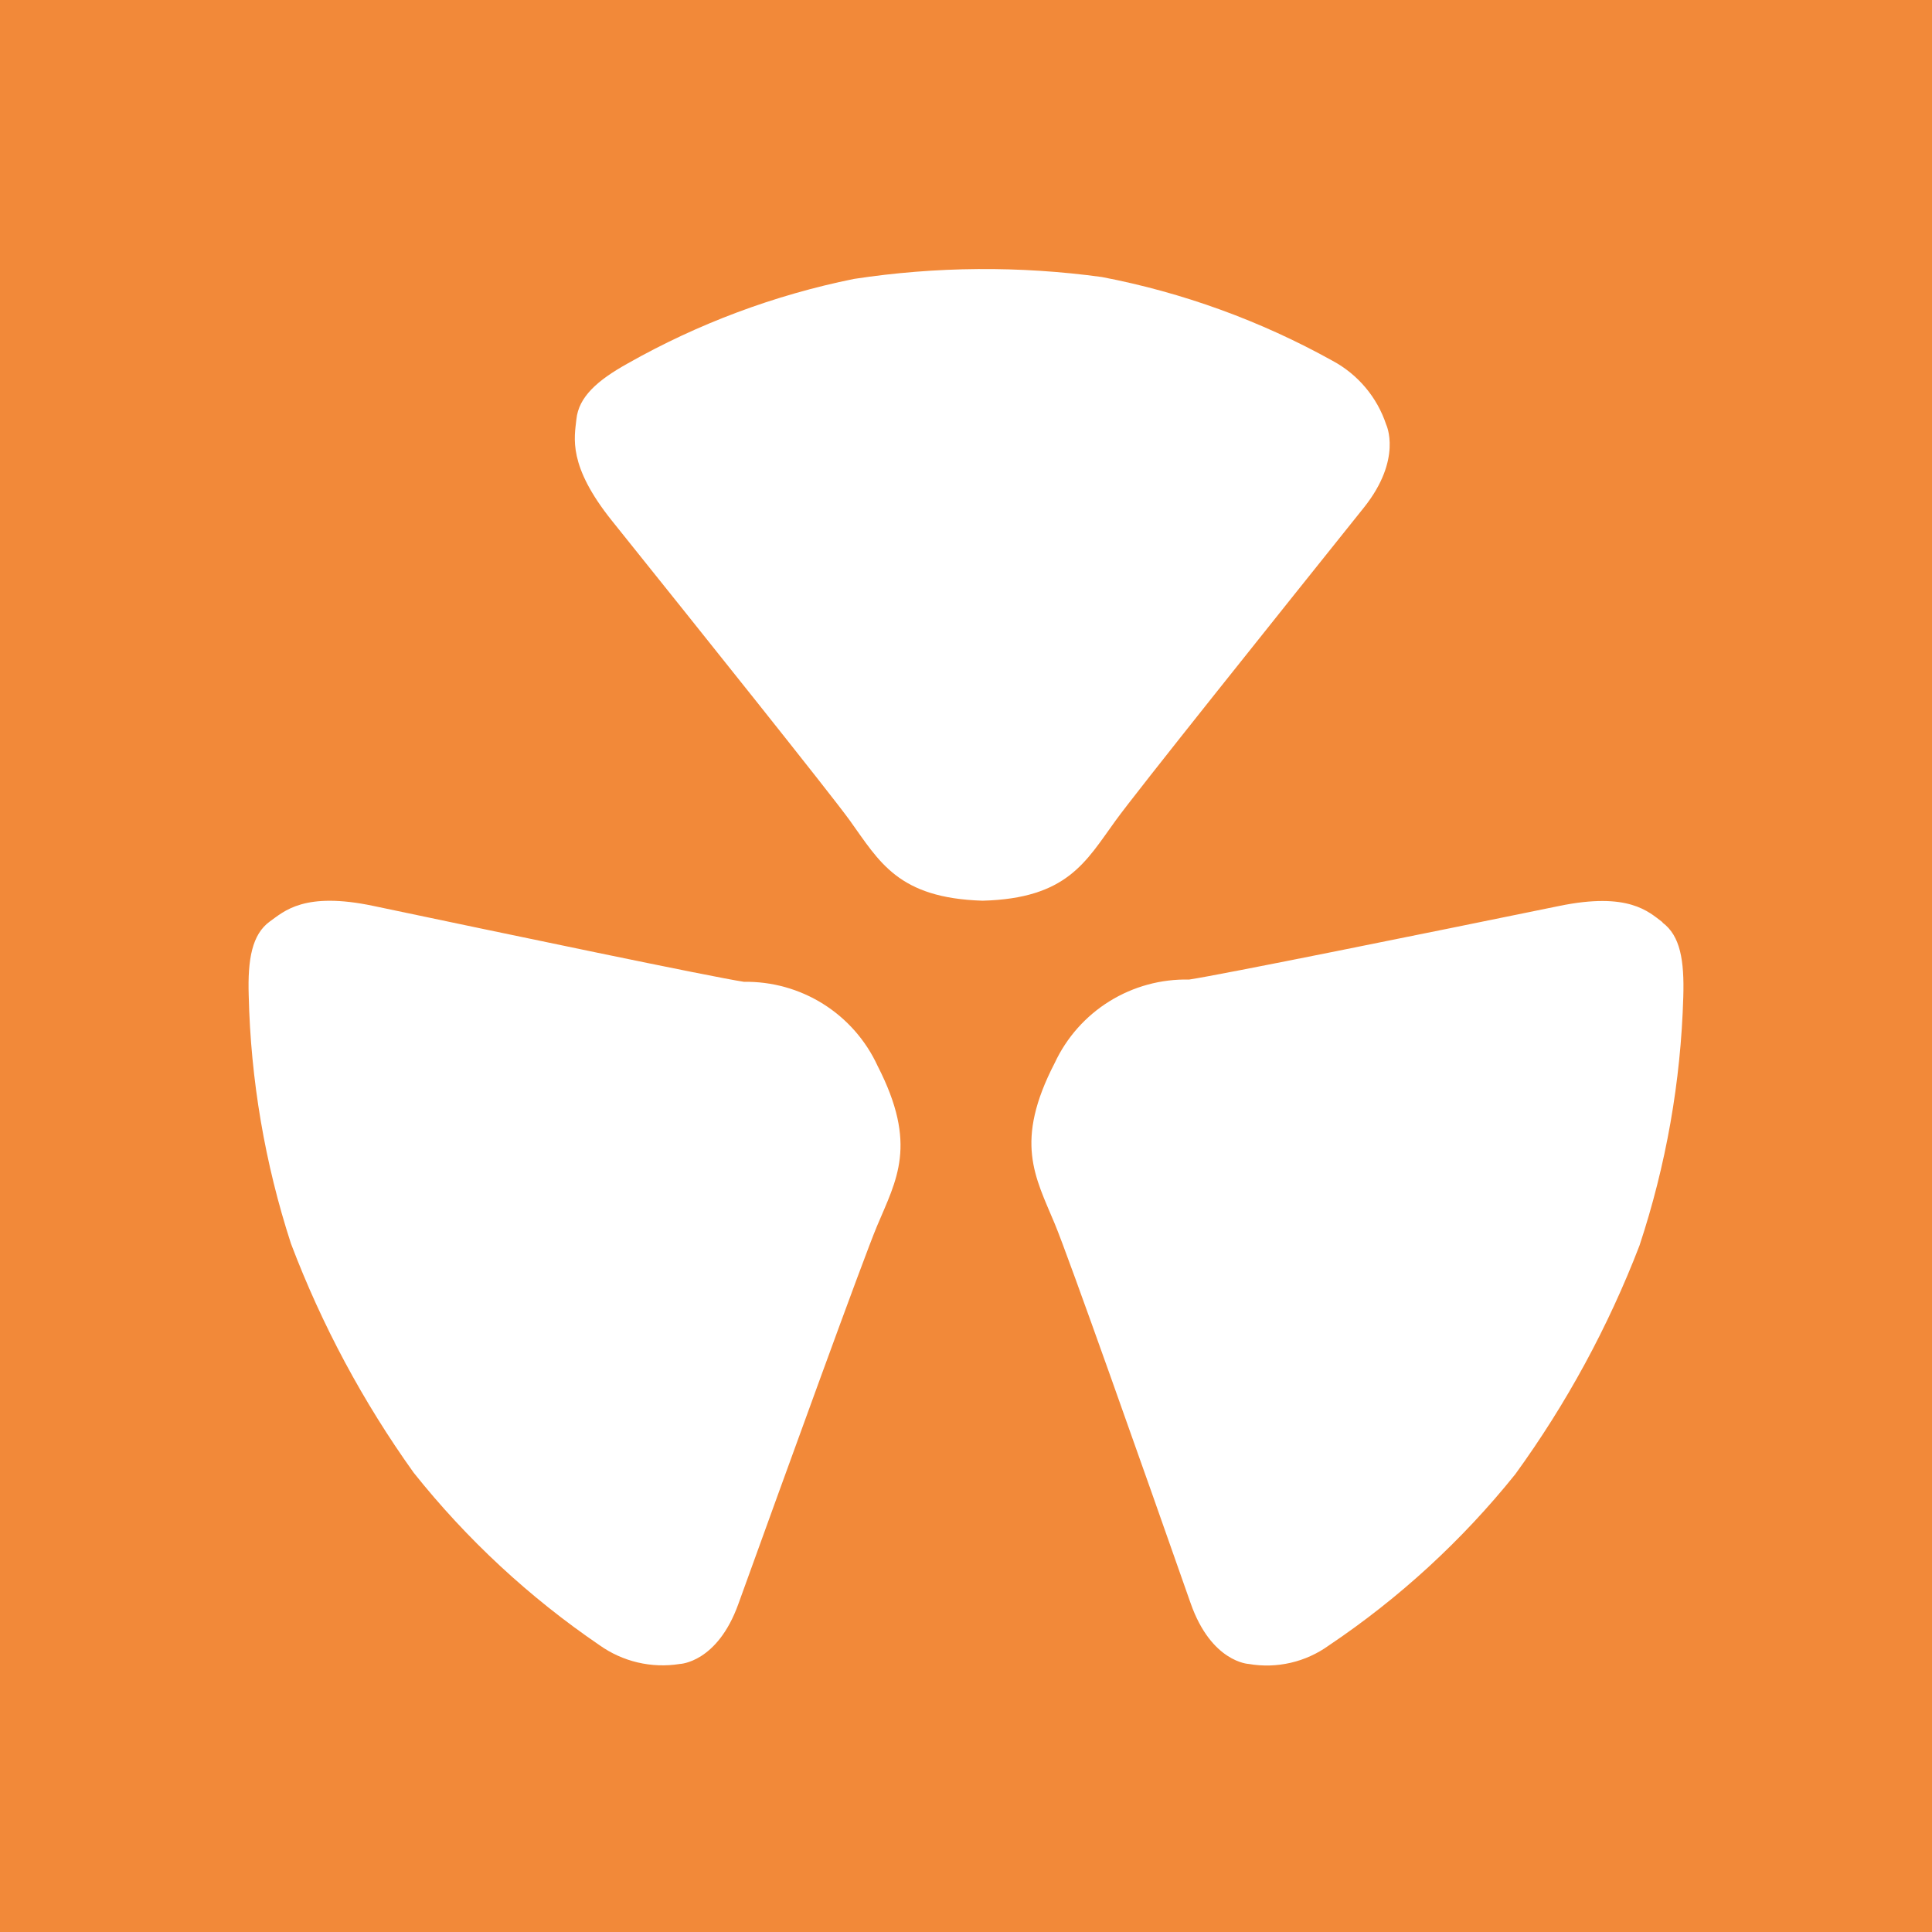 <svg width="64" height="64" viewBox="0 0 64 64" fill="none" xmlns="http://www.w3.org/2000/svg">
<rect width="64" height="64" fill="#F28939"/>
<path d="M36.952 27.188C37.627 26.25 42.33 20.376 45.181 16.814C46.469 15.201 45.919 14.064 45.919 14.064C45.619 13.159 44.983 12.403 44.143 11.952C41.76 10.627 39.181 9.69 36.502 9.177C33.774 8.804 31.007 8.825 28.286 9.24C25.657 9.773 23.129 10.718 20.795 12.039C19.782 12.602 19.169 13.152 19.094 13.889C19.031 14.489 18.794 15.414 20.282 17.264C23.158 20.851 27.498 26.275 28.148 27.175C29.136 28.55 29.749 29.75 32.55 29.837C35.351 29.762 35.964 28.55 36.952 27.188ZM55.073 30.55C54.61 30.2 53.947 29.537 51.647 30.012C47.194 30.924 40.466 32.287 39.391 32.449C38.46 32.428 37.544 32.678 36.753 33.168C35.963 33.658 35.332 34.369 34.939 35.212C33.588 37.824 34.288 38.974 34.939 40.536C35.389 41.611 37.915 48.76 39.441 53.109C40.129 55.072 41.367 55.121 41.367 55.121C41.827 55.201 42.299 55.187 42.754 55.082C43.209 54.977 43.639 54.782 44.018 54.509C46.353 52.941 48.436 51.028 50.196 48.835C51.891 46.5 53.274 43.954 54.31 41.261C55.191 38.6 55.68 35.826 55.761 33.024C55.798 31.812 55.661 31 55.073 30.562V30.55ZM24.646 32.524C23.571 32.362 16.843 30.95 12.378 30.012C10.077 29.525 9.414 30.187 8.939 30.525C8.351 30.95 8.201 31.774 8.239 32.974C8.303 35.769 8.775 38.54 9.639 41.198C10.66 43.892 12.027 46.442 13.704 48.785C15.457 50.986 17.531 52.912 19.857 54.497C20.628 55.047 21.585 55.271 22.52 55.121C22.52 55.121 23.759 55.084 24.459 53.134C26.022 48.81 28.598 41.698 29.049 40.623C29.699 39.074 30.412 37.924 29.073 35.312C28.684 34.466 28.057 33.752 27.269 33.257C26.48 32.762 25.565 32.508 24.634 32.524H24.646Z" fill="white"/>
</svg>
